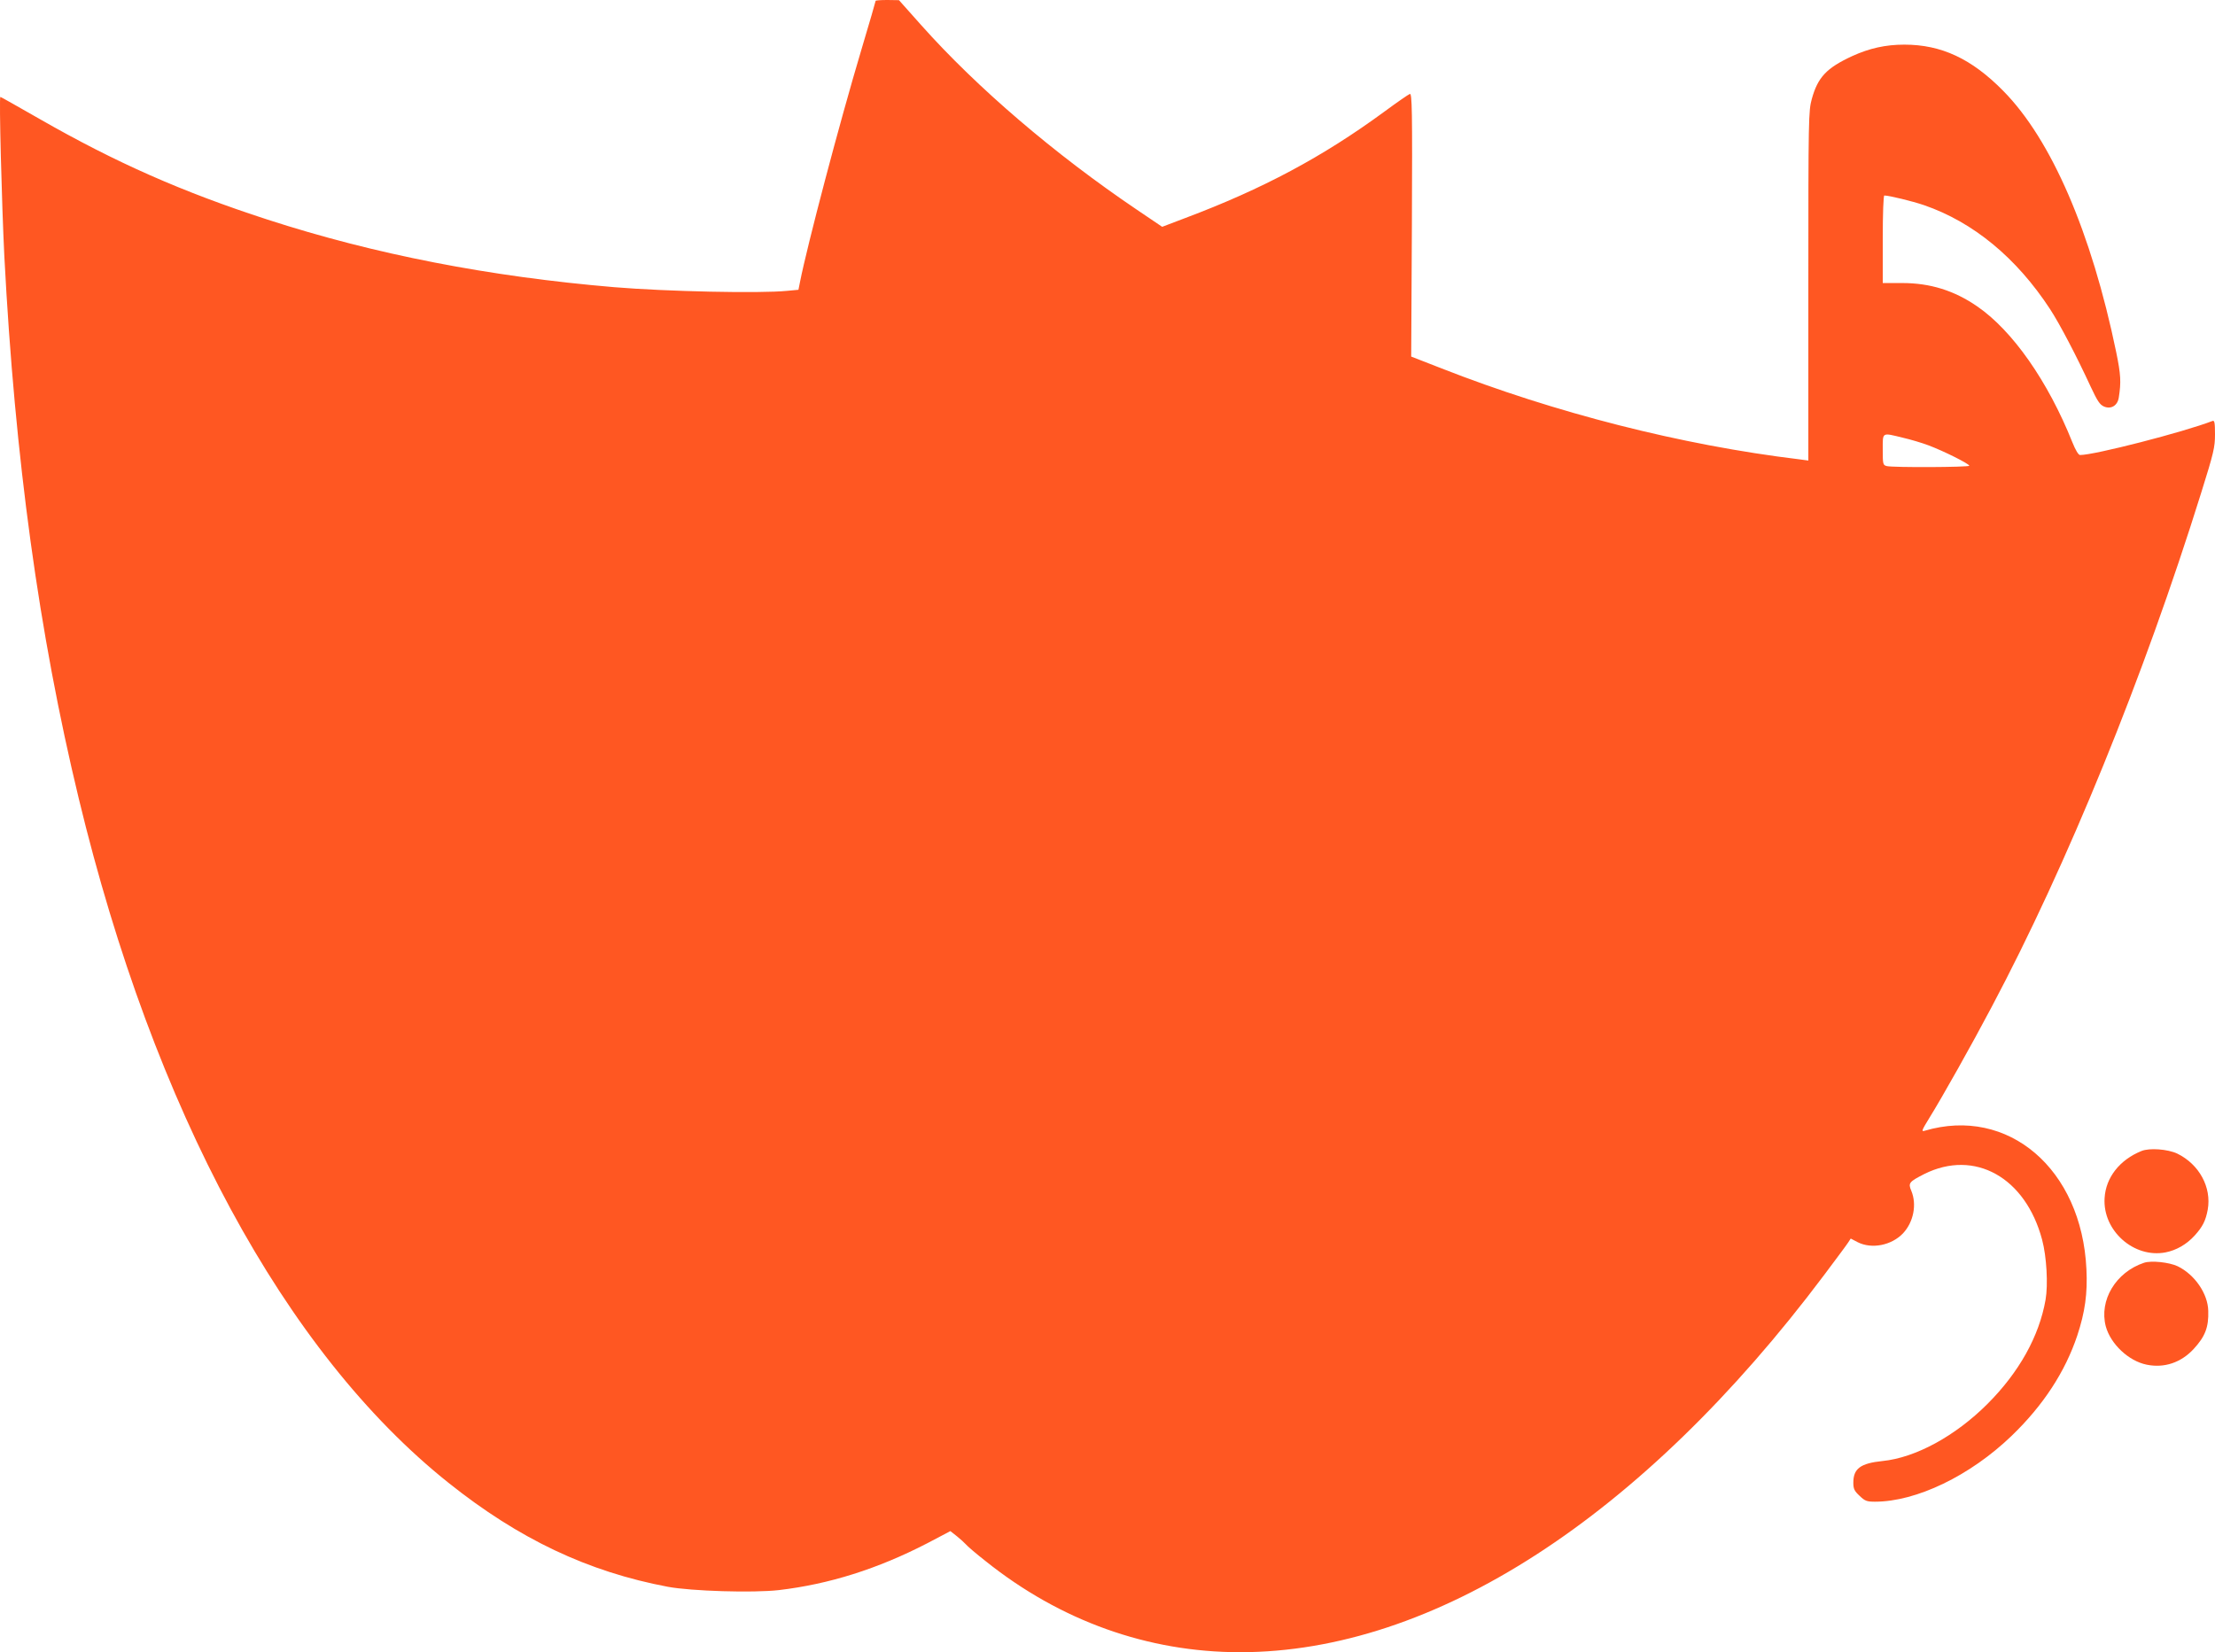<?xml version="1.0" standalone="no"?>
<!DOCTYPE svg PUBLIC "-//W3C//DTD SVG 20010904//EN"
 "http://www.w3.org/TR/2001/REC-SVG-20010904/DTD/svg10.dtd">
<svg version="1.0" xmlns="http://www.w3.org/2000/svg"
 width="1280pt" height="955pt" viewBox="0 0 1280 955"
 preserveAspectRatio="xMidYMid meet">
<g transform="translate(0,955) scale(0.1,-0.1)"
fill="#ff5722" stroke="none">
<path d="M5060 9545 c0 -3 -36 -128 -81 -278 -130 -435 -314 -1135 -356 -1347
l-9 -45 -64 -6 c-158 -16 -697 -4 -1000 21 -722 61 -1386 190 -2005 391 -490
159 -876 329 -1319 583 -121 69 -221 126 -224 126 -8 0 8 -614 23 -920 61
-1171 200 -2182 430 -3135 435 -1803 1191 -3202 2137 -3956 407 -325 806 -514
1268 -601 136 -25 491 -36 641 -19 289 34 570 122 858 271 l133 70 38 -30 c20
-16 43 -37 51 -46 8 -10 59 -54 114 -97 432 -346 938 -527 1471 -527 1118 0
2323 778 3375 2180 68 91 131 175 139 188 l15 23 40 -21 c81 -41 195 -19 262
51 61 65 81 167 48 246 -19 45 -13 52 75 97 291 145 585 -19 681 -380 26 -97
35 -259 20 -346 -37 -212 -153 -420 -336 -603 -185 -185 -415 -311 -607 -330
-127 -13 -168 -44 -168 -125 0 -36 6 -48 36 -76 31 -30 42 -34 89 -34 239 0
550 150 789 380 184 177 310 371 380 580 45 136 60 244 53 384 -27 579 -452
943 -935 800 -20 -6 -17 2 26 72 74 119 246 425 361 643 438 825 879 1908
1211 2972 73 233 80 264 80 339 0 67 -3 81 -14 77 -168 -65 -686 -198 -766
-197 -9 0 -26 28 -44 73 -141 353 -346 646 -550 786 -133 92 -273 135 -433
135 l-113 0 0 253 c0 150 4 253 9 253 27 0 163 -33 230 -56 284 -98 534 -304
728 -601 55 -84 154 -273 235 -449 39 -83 52 -103 77 -114 41 -17 78 6 85 52
14 89 12 132 -15 263 -143 692 -375 1229 -653 1510 -183 186 -358 267 -571
267 -109 0 -202 -21 -301 -66 -149 -69 -199 -122 -234 -248 -19 -71 -20 -101
-20 -1081 l0 -1009 -52 7 c-680 82 -1413 269 -2066 525 l-177 69 4 762 c3 668
1 761 -12 756 -8 -3 -75 -49 -148 -103 -356 -261 -702 -446 -1149 -614 l-134
-51 -145 98 c-478 323 -925 706 -1246 1066 l-130 146 -67 1 c-38 0 -68 -2 -68
-5z m5936 -2525 c44 -10 111 -30 148 -44 88 -33 236 -107 236 -118 0 -9 -443
-11 -477 -2 -22 6 -23 11 -23 95 0 103 -7 99 116 69z"/>
<path d="M12375 2897 c-126 -51 -206 -153 -213 -272 -12 -188 169 -349 352
-314 62 12 122 46 169 98 46 51 63 85 75 149 23 129 -49 262 -176 324 -55 26
-161 34 -207 15z"/>
<path d="M12390 2251 c-163 -54 -261 -217 -221 -368 28 -102 132 -200 236
-221 102 -21 199 12 272 91 66 72 87 125 84 220 -2 99 -78 210 -177 258 -49
23 -152 34 -194 20z"/>
</g>
</svg>
